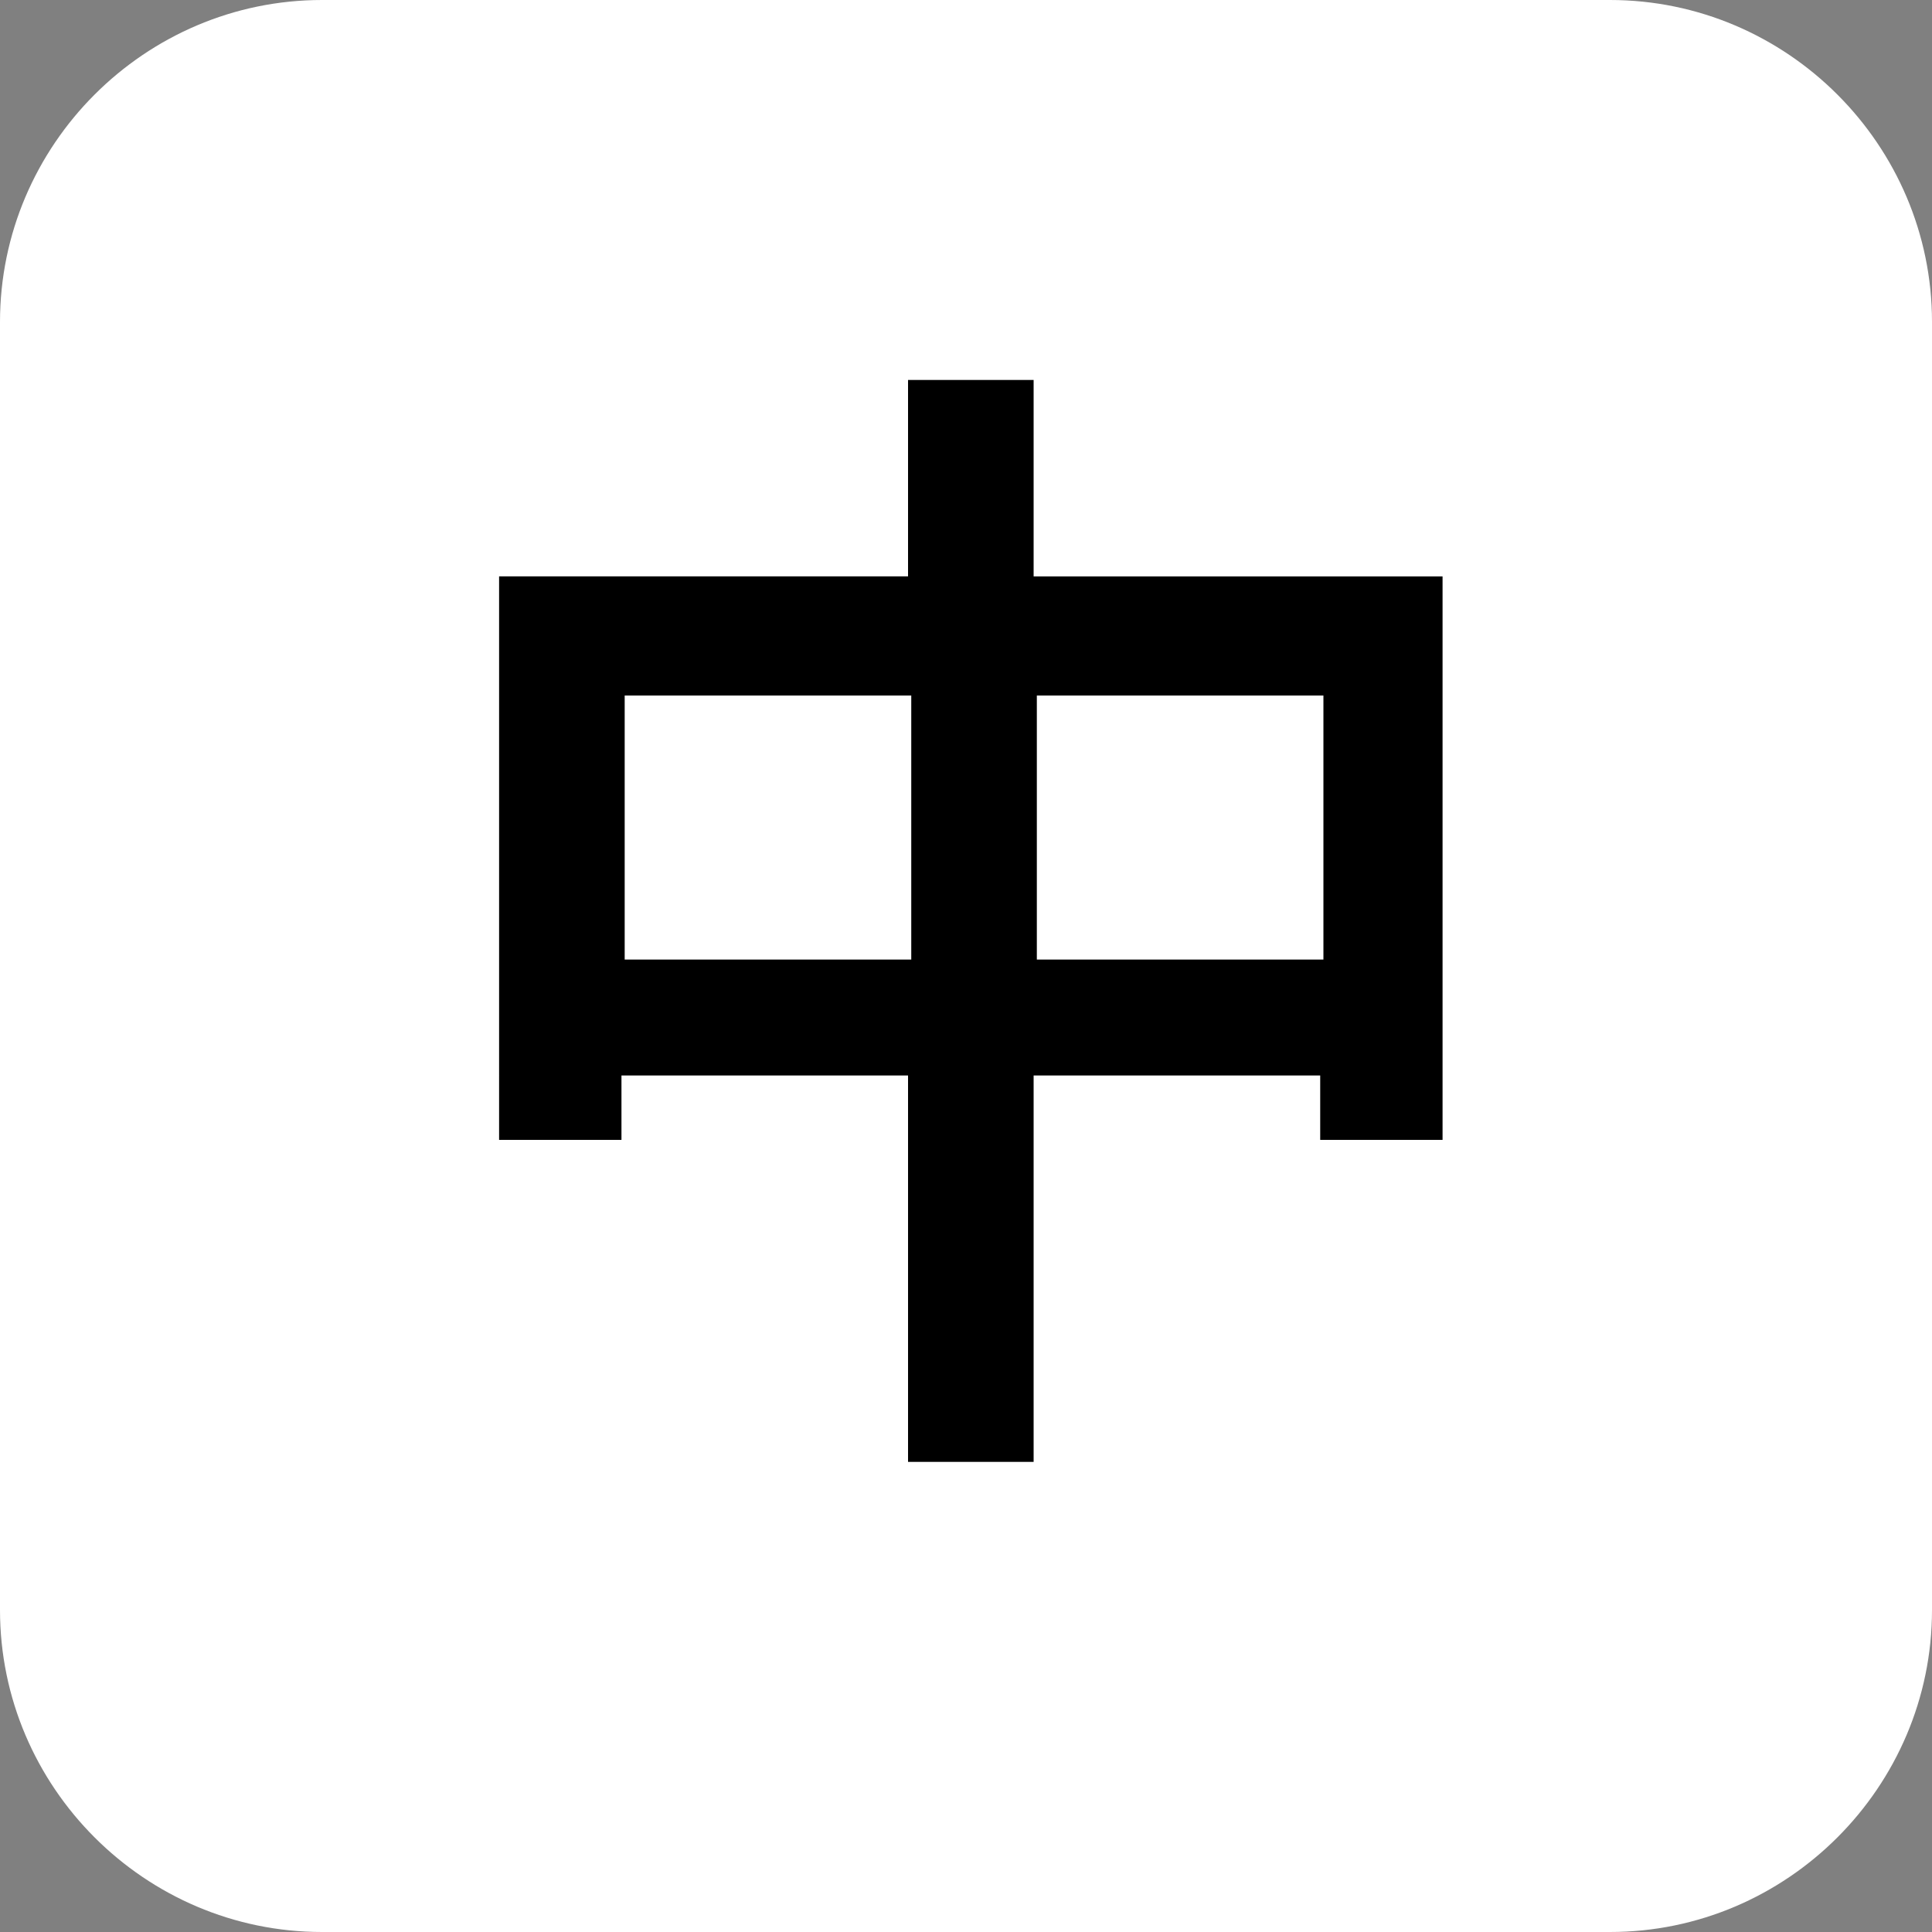 <?xml version="1.0" encoding="utf-8"?>
<!-- Generator: Adobe Illustrator 20.0.0, SVG Export Plug-In . SVG Version: 6.00 Build 0)  -->
<svg version="1.1" id="圖層_1" xmlns="http://www.w3.org/2000/svg" xmlns:xlink="http://www.w3.org/1999/xlink" x="0px" y="0px"
	 viewBox="0 0 60 60" style="enable-background:new 0 0 60 60;" xml:space="preserve">
<rect x="0" y="0" width="60" height="60" fill="#808080" stroke="none"/>
<style type="text/css">
	.st0{fill:#FFFFFF;}
	.st1{display:none;}
	.st2{display:inline;fill:#09112C;}
</style>
<path class="st0" d="M50,60H10C4.5,60,0,55.5,0,50V10C0,4.5,4.5,0,10,0h40c5.5,0,10,4.5,10,10v40C60,55.5,55.5,60,50,60z"/>
<g class="st1">
	<path class="st2" d="M12.3,42.6V19.7h17v3.9H17v5.1h11.5v3.9H17v6.2h12.8v3.9H12.3V42.6z"/>
	<path class="st2" d="M48.7,42.6h-4.4v-8.5c0-1.8-0.1-3-0.3-3.5s-0.5-0.9-0.9-1.2c-0.4-0.3-0.9-0.4-1.5-0.4c-0.8,0-1.4,0.2-2,0.6
		s-1,1-1.2,1.7s-0.3,2-0.3,3.8v7.5h-4.4V26.1h4.1v2.4c1.4-1.9,3.3-2.8,5.5-2.8c1,0,1.9,0.2,2.7,0.5s1.4,0.8,1.8,1.3
		c0.4,0.5,0.7,1.2,0.9,1.8c0.2,0.7,0.2,1.7,0.2,3v10.3H48.7z"/>
</g>
<g>
	<path d="M32.1,11.8v6.1h12.7v17.5h-3.8v-2h-8.9v12h-3.9v-12h-8.9v2h-3.8V17.9h12.7v-6.1H32.1z M28.3,29.8v-8.2h-8.9v8.2H28.3z
		 M41.1,29.8v-8.2h-8.9v8.2H41.1z"/>
</g>
</svg>
